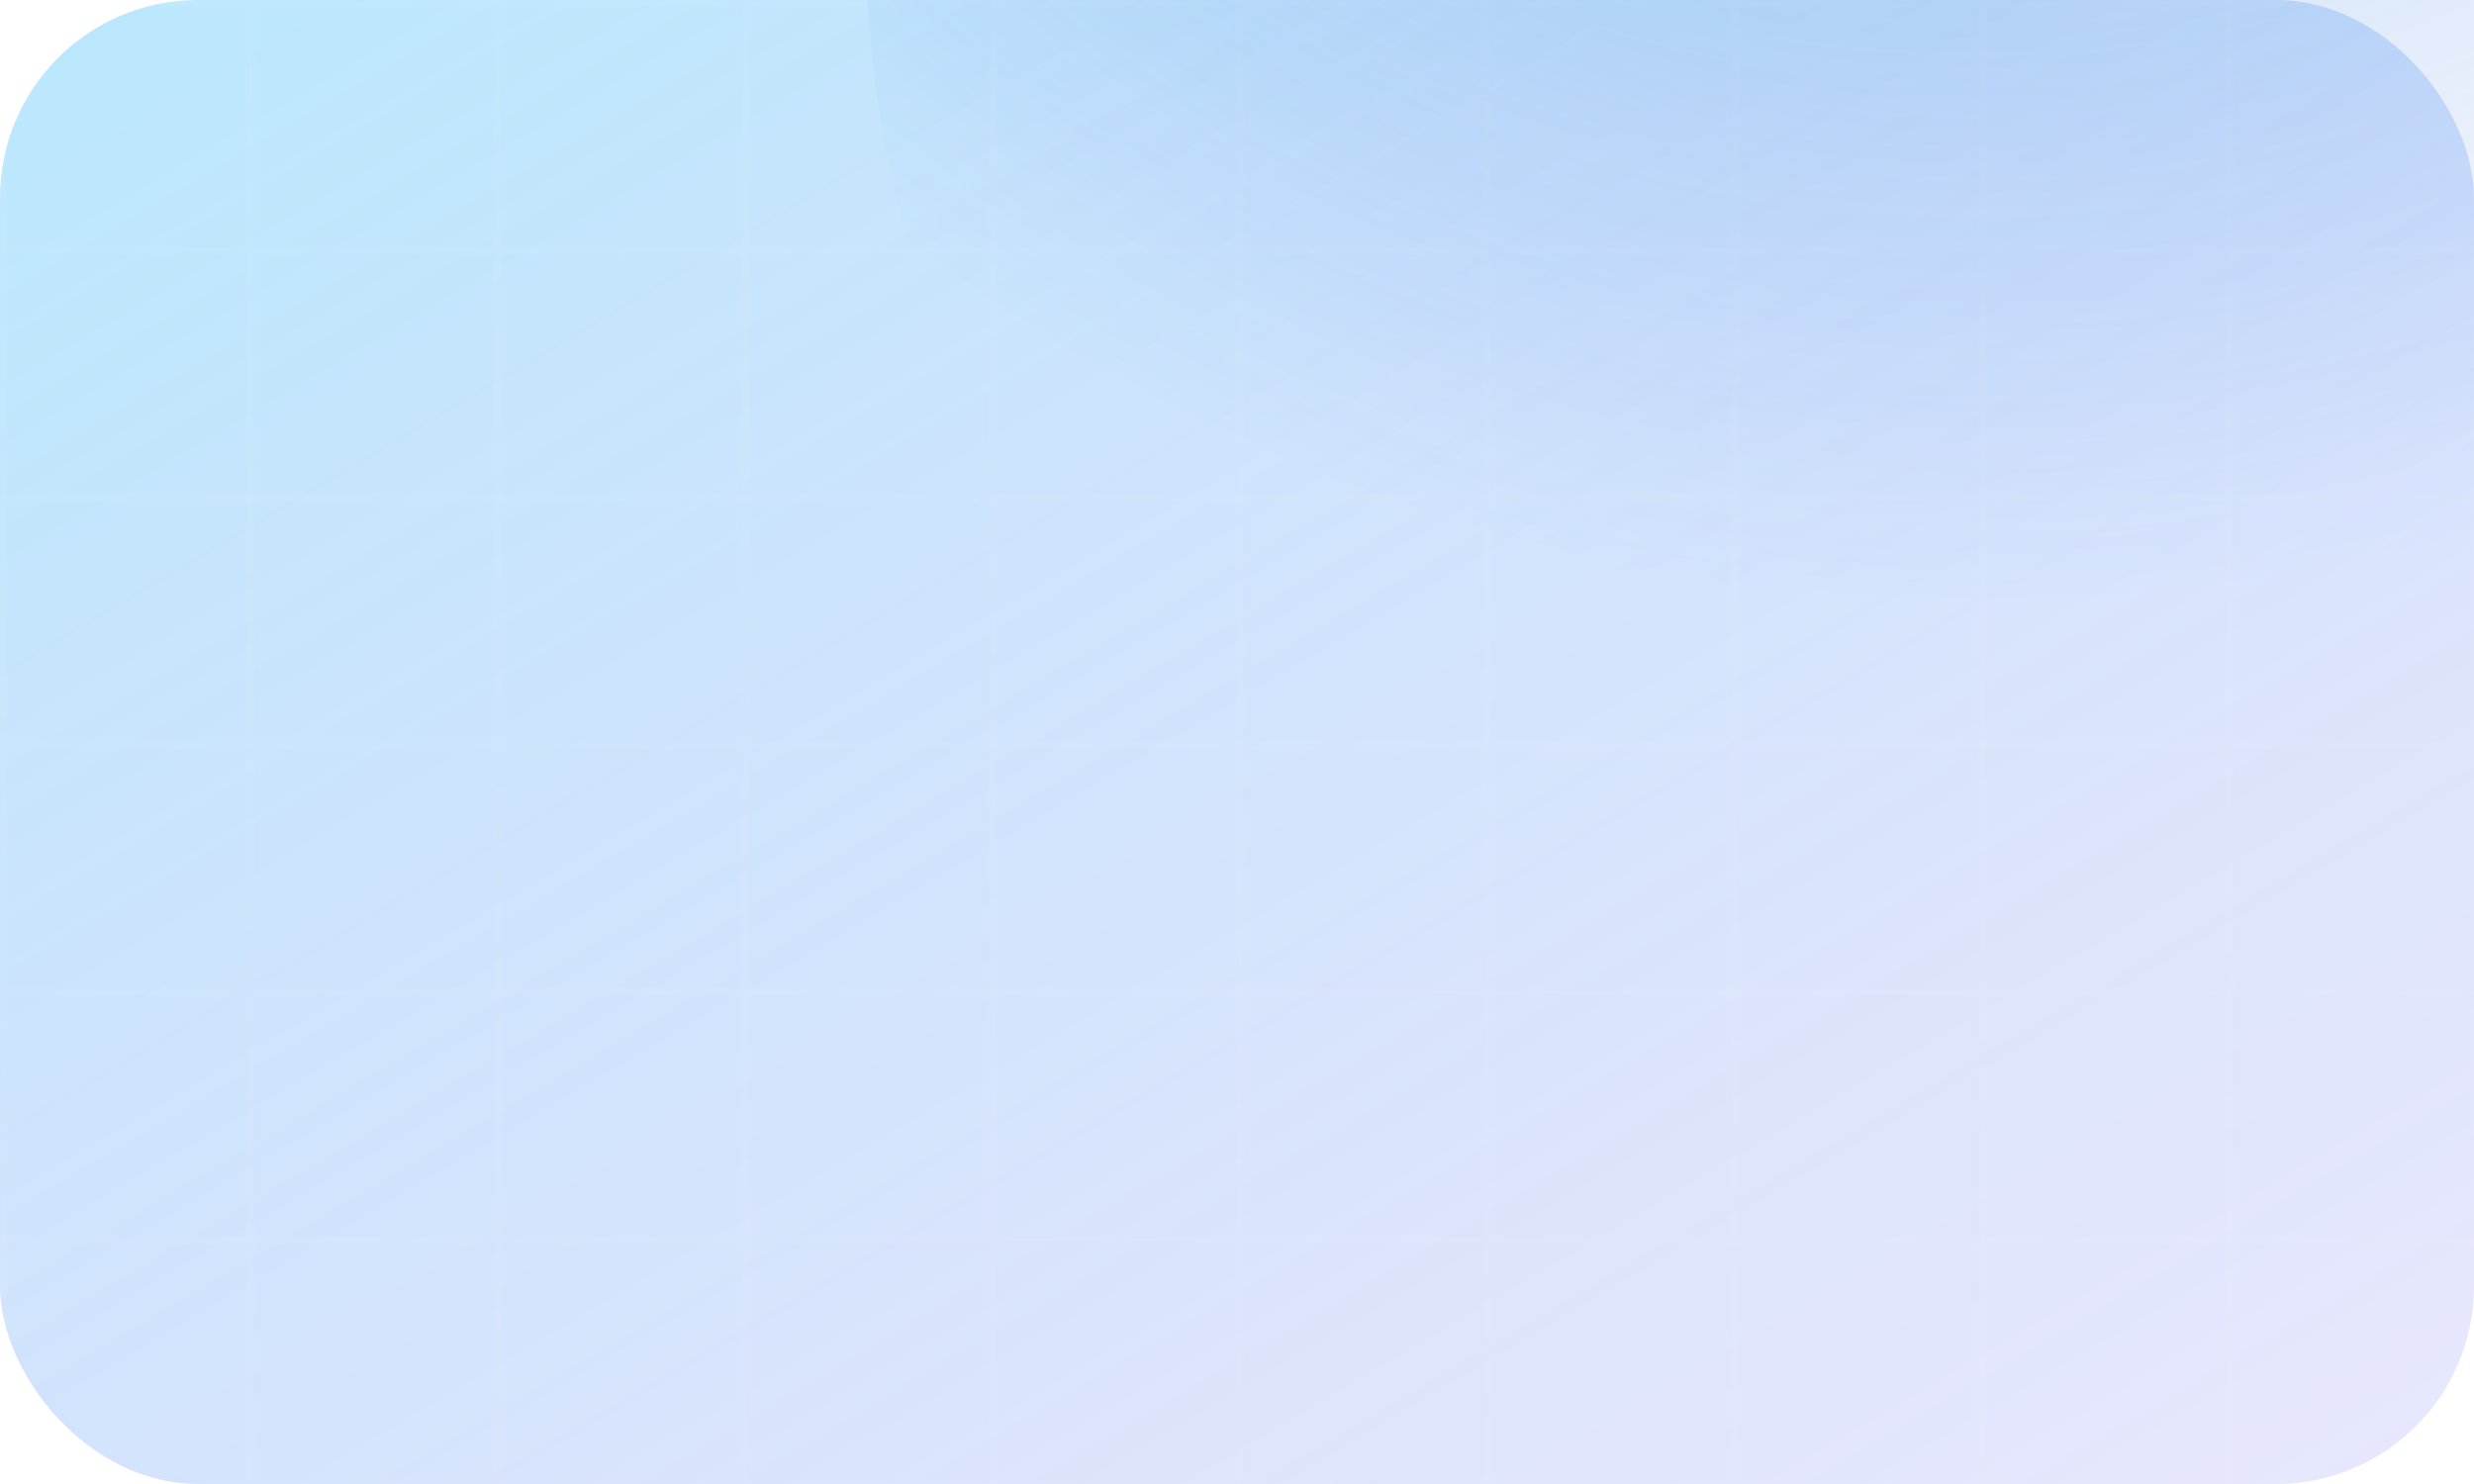 <svg width="400" height="240" viewBox="0 0 400 240" fill="none" xmlns="http://www.w3.org/2000/svg">
  <defs>
    <linearGradient id="heroGradient" x1="0" y1="0" x2="1" y2="1">
      <stop offset="0%" stop-color="#38BDF8" stop-opacity="0.35" />
      <stop offset="100%" stop-color="#6366F1" stop-opacity="0.15" />
    </linearGradient>
    <radialGradient id="heroGlow" cx="0.5" cy="0" r="1">
      <stop offset="0" stop-color="#0EA5E9" stop-opacity="0.45" />
      <stop offset="0.8" stop-color="#1D4ED8" stop-opacity="0" />
    </radialGradient>
    <pattern id="grid" width="40" height="40" patternUnits="userSpaceOnUse">
      <path d="M40 0H0V40" stroke="rgba(255,255,255,0.1)" stroke-width="1" />
    </pattern>
  </defs>
  <rect width="400" height="240" rx="32" fill="url(#heroGradient)" />
  <rect width="400" height="240" rx="32" fill="url(#grid)" />
  <circle cx="320" cy="-10" r="180" fill="url(#heroGlow)" />
</svg>
